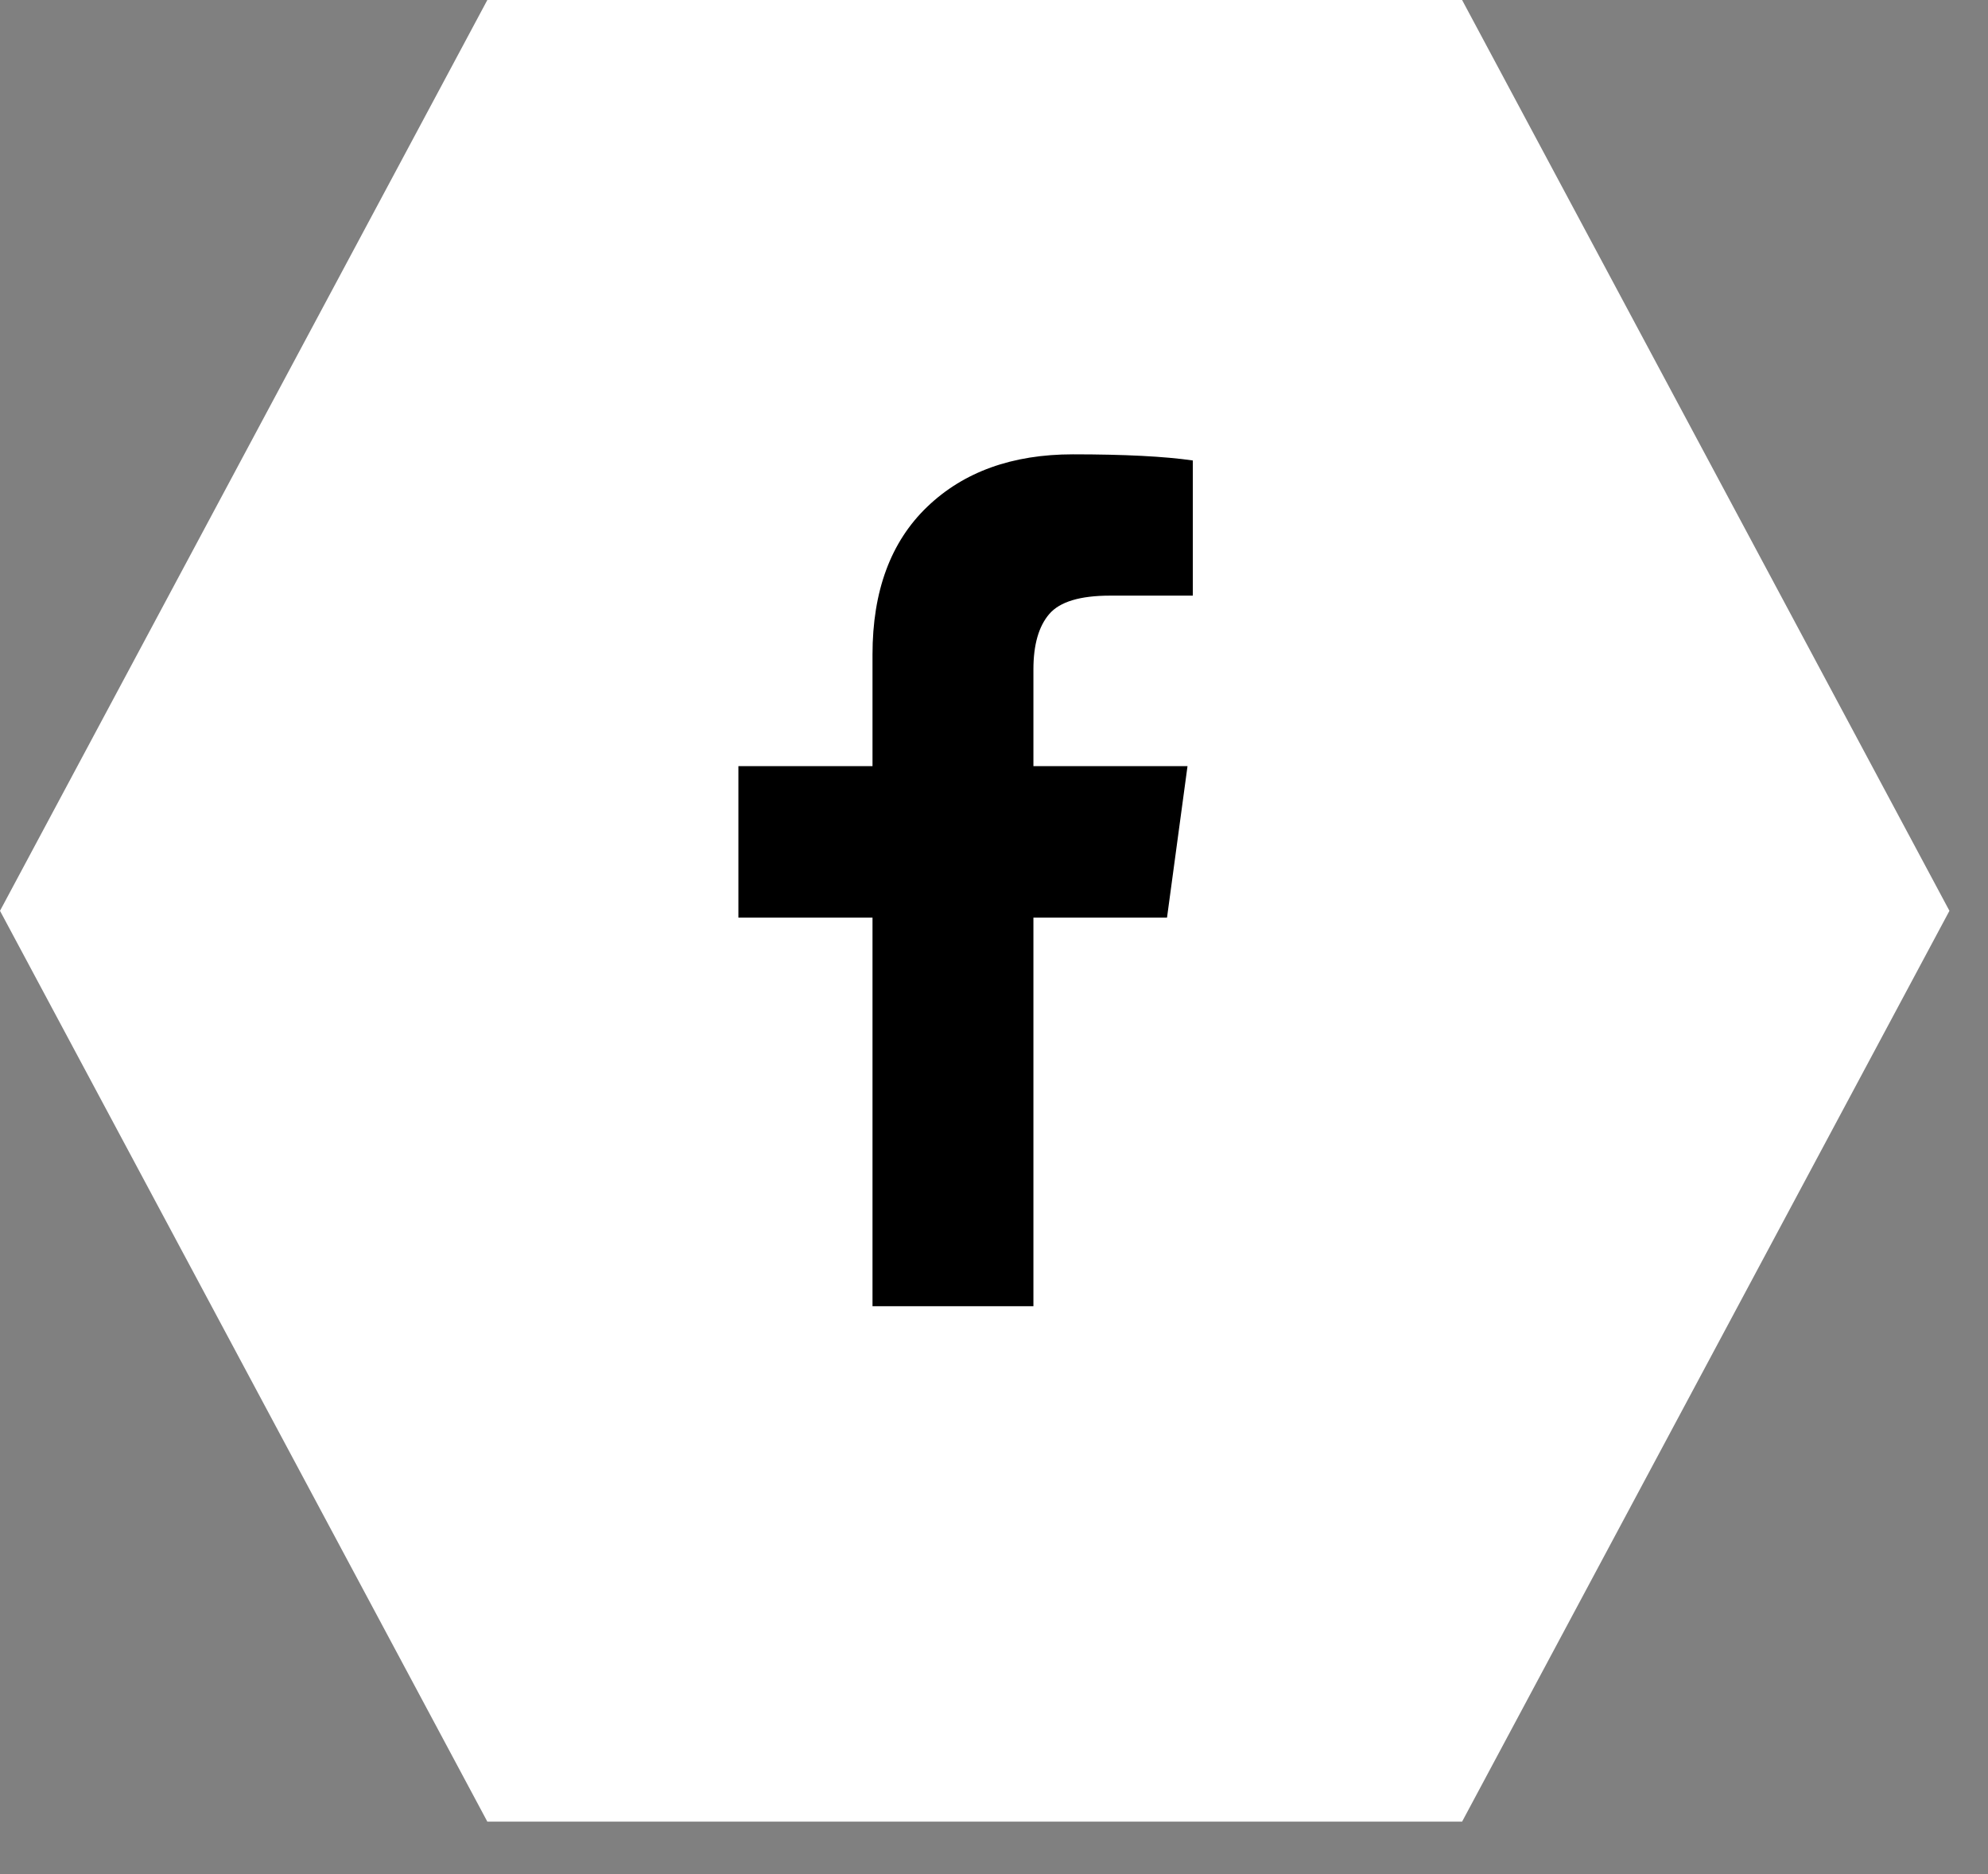 <?xml version="1.0" encoding="UTF-8"?>
<svg width="35px" height="33px" viewBox="0 0 35 33" version="1.1" xmlns="http://www.w3.org/2000/svg" xmlns:xlink="http://www.w3.org/1999/xlink">
    <rect x="0" y="0" width="35" height="33" fill="#808080" stroke="none"/>
    <!-- Generator: Sketch 46.2 (44496) - http://www.bohemiancoding.com/sketch -->
    <title>icon-facebook-white</title>
    <desc>Created with Sketch.</desc>
    <defs></defs>
    <g id="Page-1" stroke="none" stroke-width="1" fill="none" fill-rule="evenodd">
        <g id="Artboard" transform="translate(-202, -493)">
            <g id="icon-facebook-white" transform="translate(202, 493)">
                <g id="Icon-BG" fill="#FFFFFF">
                    <polygon points="25.741 0 8.58 0 0 16.038 8.58 32.076 25.741 32.076 34.321 16.038"></polygon>
                </g>
                <g id="facebook-f" transform="translate(13, 8)" fill-rule="nonzero" fill="#000000">
                    <path d="M8,0.108 L8,2.488 L6.546,2.488 C6.015,2.488 5.657,2.596 5.472,2.813 C5.287,3.029 5.194,3.353 5.194,3.786 L5.194,5.49 L7.907,5.49 L7.546,8.158 L5.194,8.158 L5.194,15 L2.361,15 L2.361,8.158 L0,8.158 L0,5.49 L2.361,5.49 L2.361,3.525 C2.361,2.407 2.682,1.54 3.324,0.924 C3.966,0.308 4.821,0 5.889,0 C6.796,0 7.5,0.036 8,0.108 Z" id="Shape"></path>
                </g>
            </g>
        </g>
    </g>
</svg>